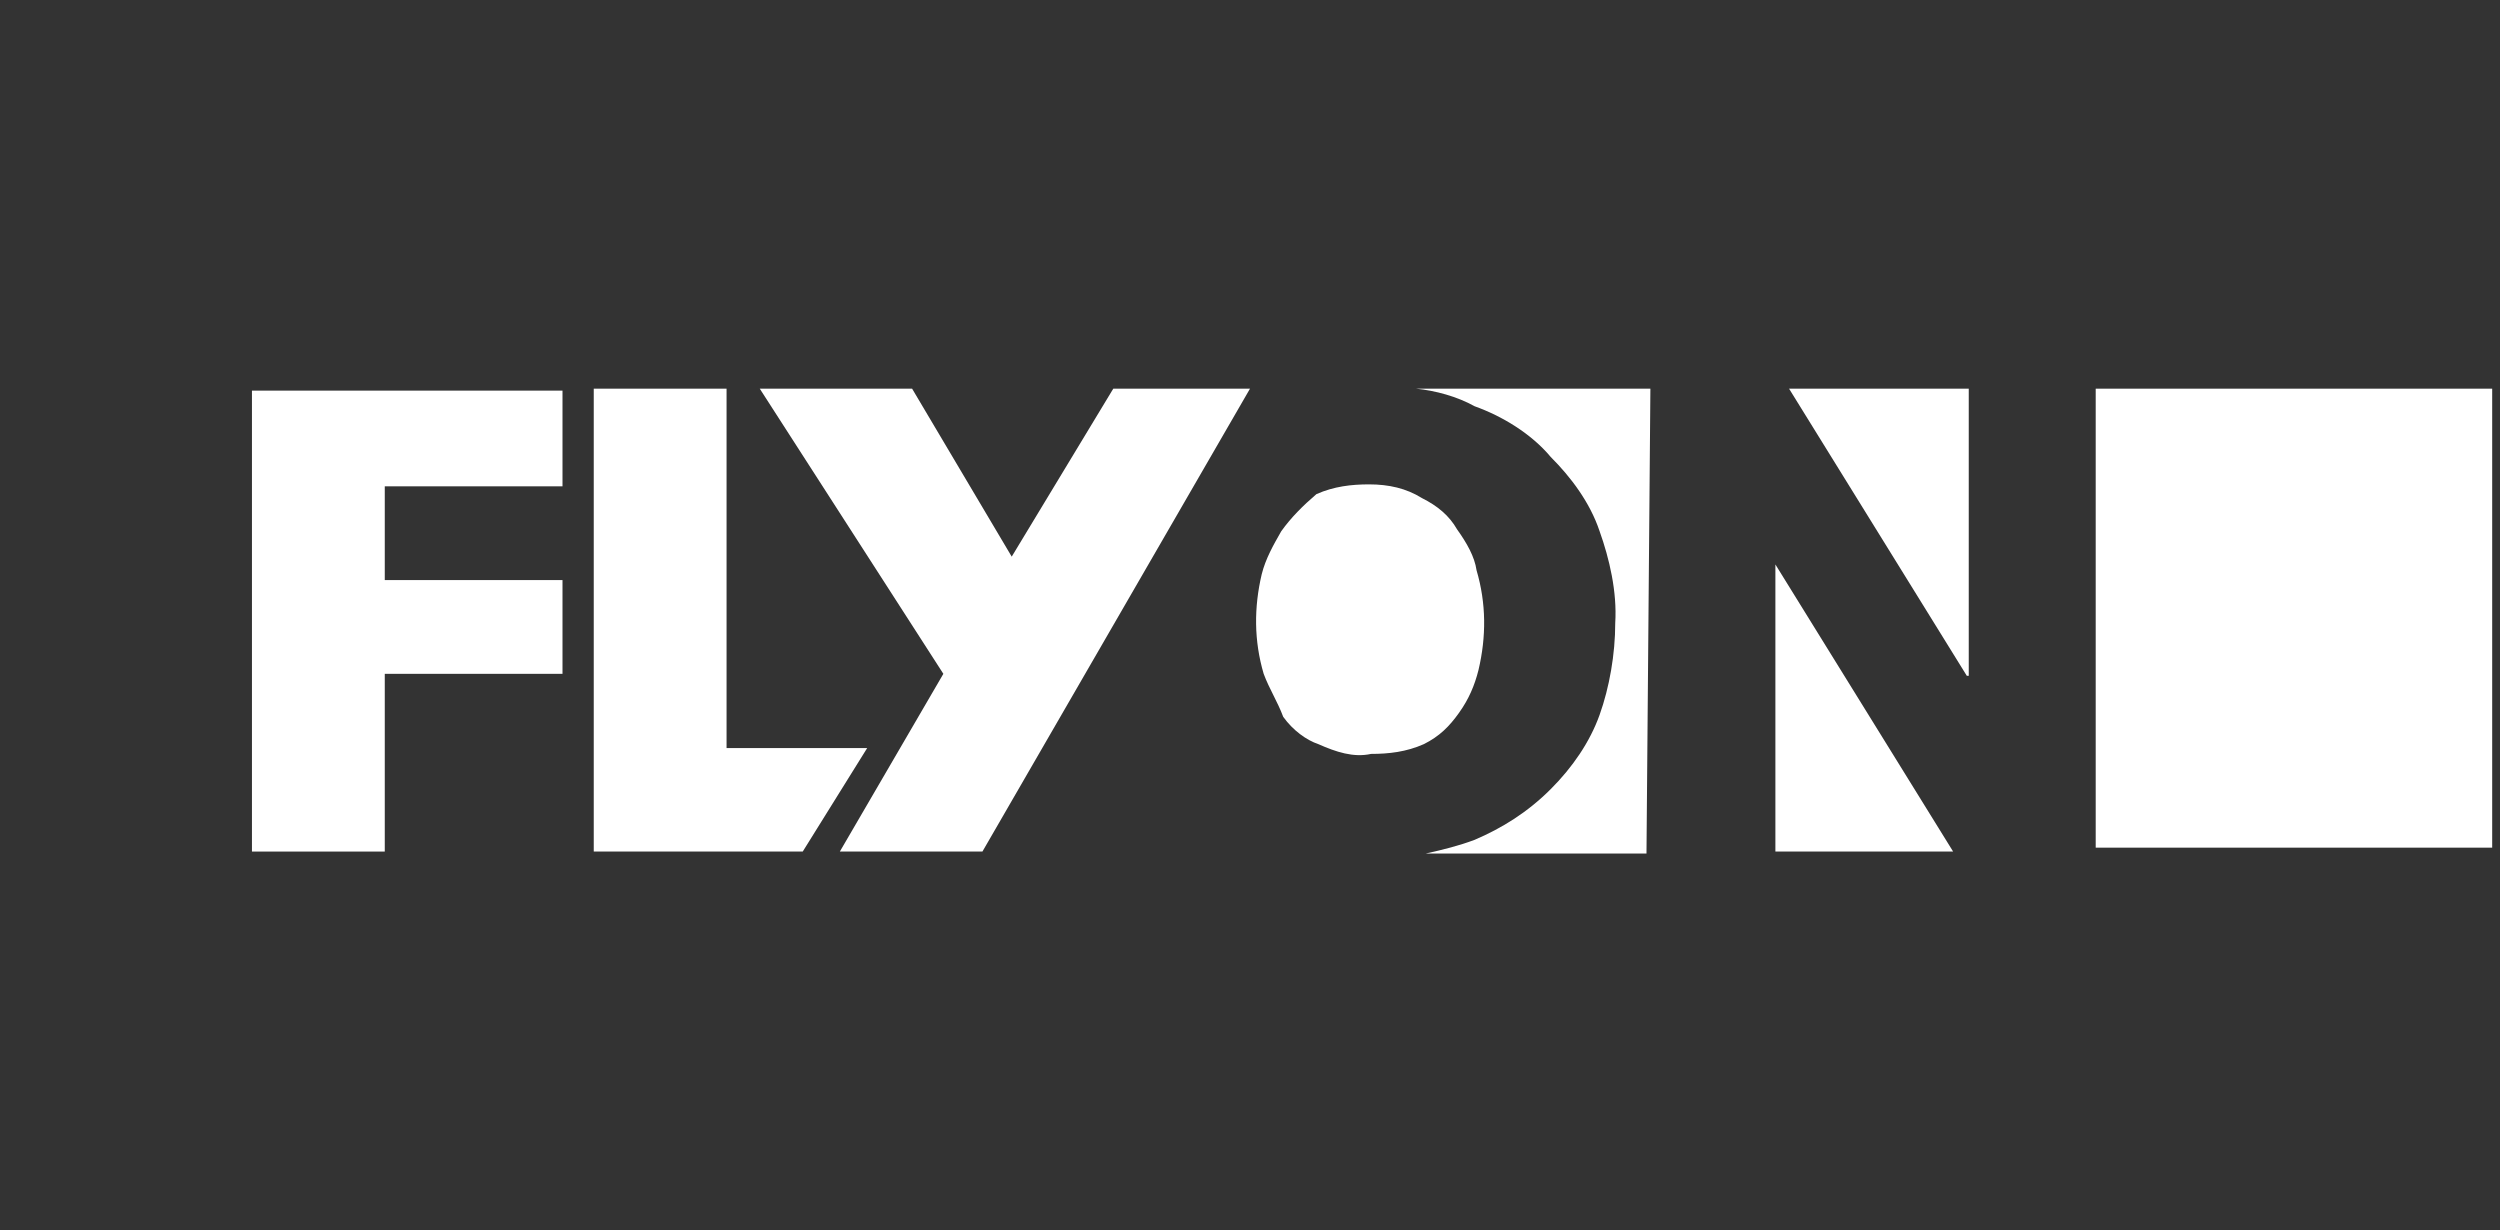 <?xml version="1.0" encoding="utf-8"?>
<!-- Generator: Adobe Illustrator 18.0.0, SVG Export Plug-In . SVG Version: 6.00 Build 0)  -->
<!DOCTYPE svg PUBLIC "-//W3C//DTD SVG 1.1//EN" "http://www.w3.org/Graphics/SVG/1.1/DTD/svg11.dtd">
<svg version="1.1" id="Layer_1" xmlns="http://www.w3.org/2000/svg" xmlns:xlink="http://www.w3.org/1999/xlink" x="0px" y="0px"
	 viewBox="0 0 128 63" enable-background="new 0 0 128 63" xml:space="preserve">
<rect x="0" y="0" width="128" height="63" fill="#333333" stroke="none"/>
<g>
	<path id="Pfad_352" fill="#FFFFFF" d="M90.9,28.9v14.7h9.1L90.9,28.9L90.9,28.9z"/>
	<path id="Pfad_353" fill="#FFFFFF" d="M91.6,19.9l9.1,14.7h0.1V19.9H91.6z"/>
	<path id="Pfad_354" fill="#FFFFFF" d="M57,19.9l-5.2,8.6l-5.1-8.6h-7.8l9.4,14.6l-5.3,9.1h7.3L64,19.9H57z"/>
	<path id="Pfad_355" fill="#FFFFFF" d="M30.4,19.9v23.7h10.7l3.3-5.3h-7.2V19.9H30.4z"/>
	<path id="Pfad_356" fill="#FFFFFF" d="M12.9,19.9v23.7h6.8v-9.1h9.1v-4.8h-9.1v-4.8h9.1v-4.9H12.9z"/>
	<path id="Pfad_357" fill="#FFFFFF" d="M107.3,43.4h20.3V19.9h-20.3V43.4z"/>
	<path id="Pfad_350" fill="#FFFFFF" d="M65.6,27.2c-0.4,0.7-0.8,1.4-1,2.2c-0.4,1.7-0.4,3.4,0.1,5.1c0.3,0.8,0.7,1.4,1,2.2
		c0.5,0.7,1.2,1.2,1.8,1.4c0.9,0.4,1.8,0.7,2.7,0.5c0.9,0,1.8-0.1,2.7-0.5c0.8-0.4,1.3-0.9,1.8-1.6c0.5-0.7,0.8-1.4,1-2.2
		c0.4-1.7,0.4-3.4-0.1-5.1c-0.1-0.7-0.5-1.4-1-2.1c-0.4-0.7-1-1.2-1.8-1.6c-0.8-0.5-1.7-0.7-2.7-0.7c-0.9,0-1.8,0.1-2.7,0.5
		C66.7,25.9,66.1,26.5,65.6,27.2"/>
	<path id="Pfad_349" fill="#FFFFFF" d="M84.5,19.9h-12c1,0.1,2.1,0.4,3,0.9c1.4,0.5,2.9,1.4,3.9,2.6c1,1,2,2.3,2.5,3.8
		c0.5,1.4,0.9,3.1,0.8,4.7c0,1.6-0.3,3.3-0.8,4.7c-0.5,1.4-1.4,2.7-2.5,3.8c-1.2,1.2-2.5,2-3.9,2.6c-0.8,0.3-1.6,0.5-2.5,0.7h11.3
		L84.5,19.9L84.5,19.9z"/>
</g>
</svg>
